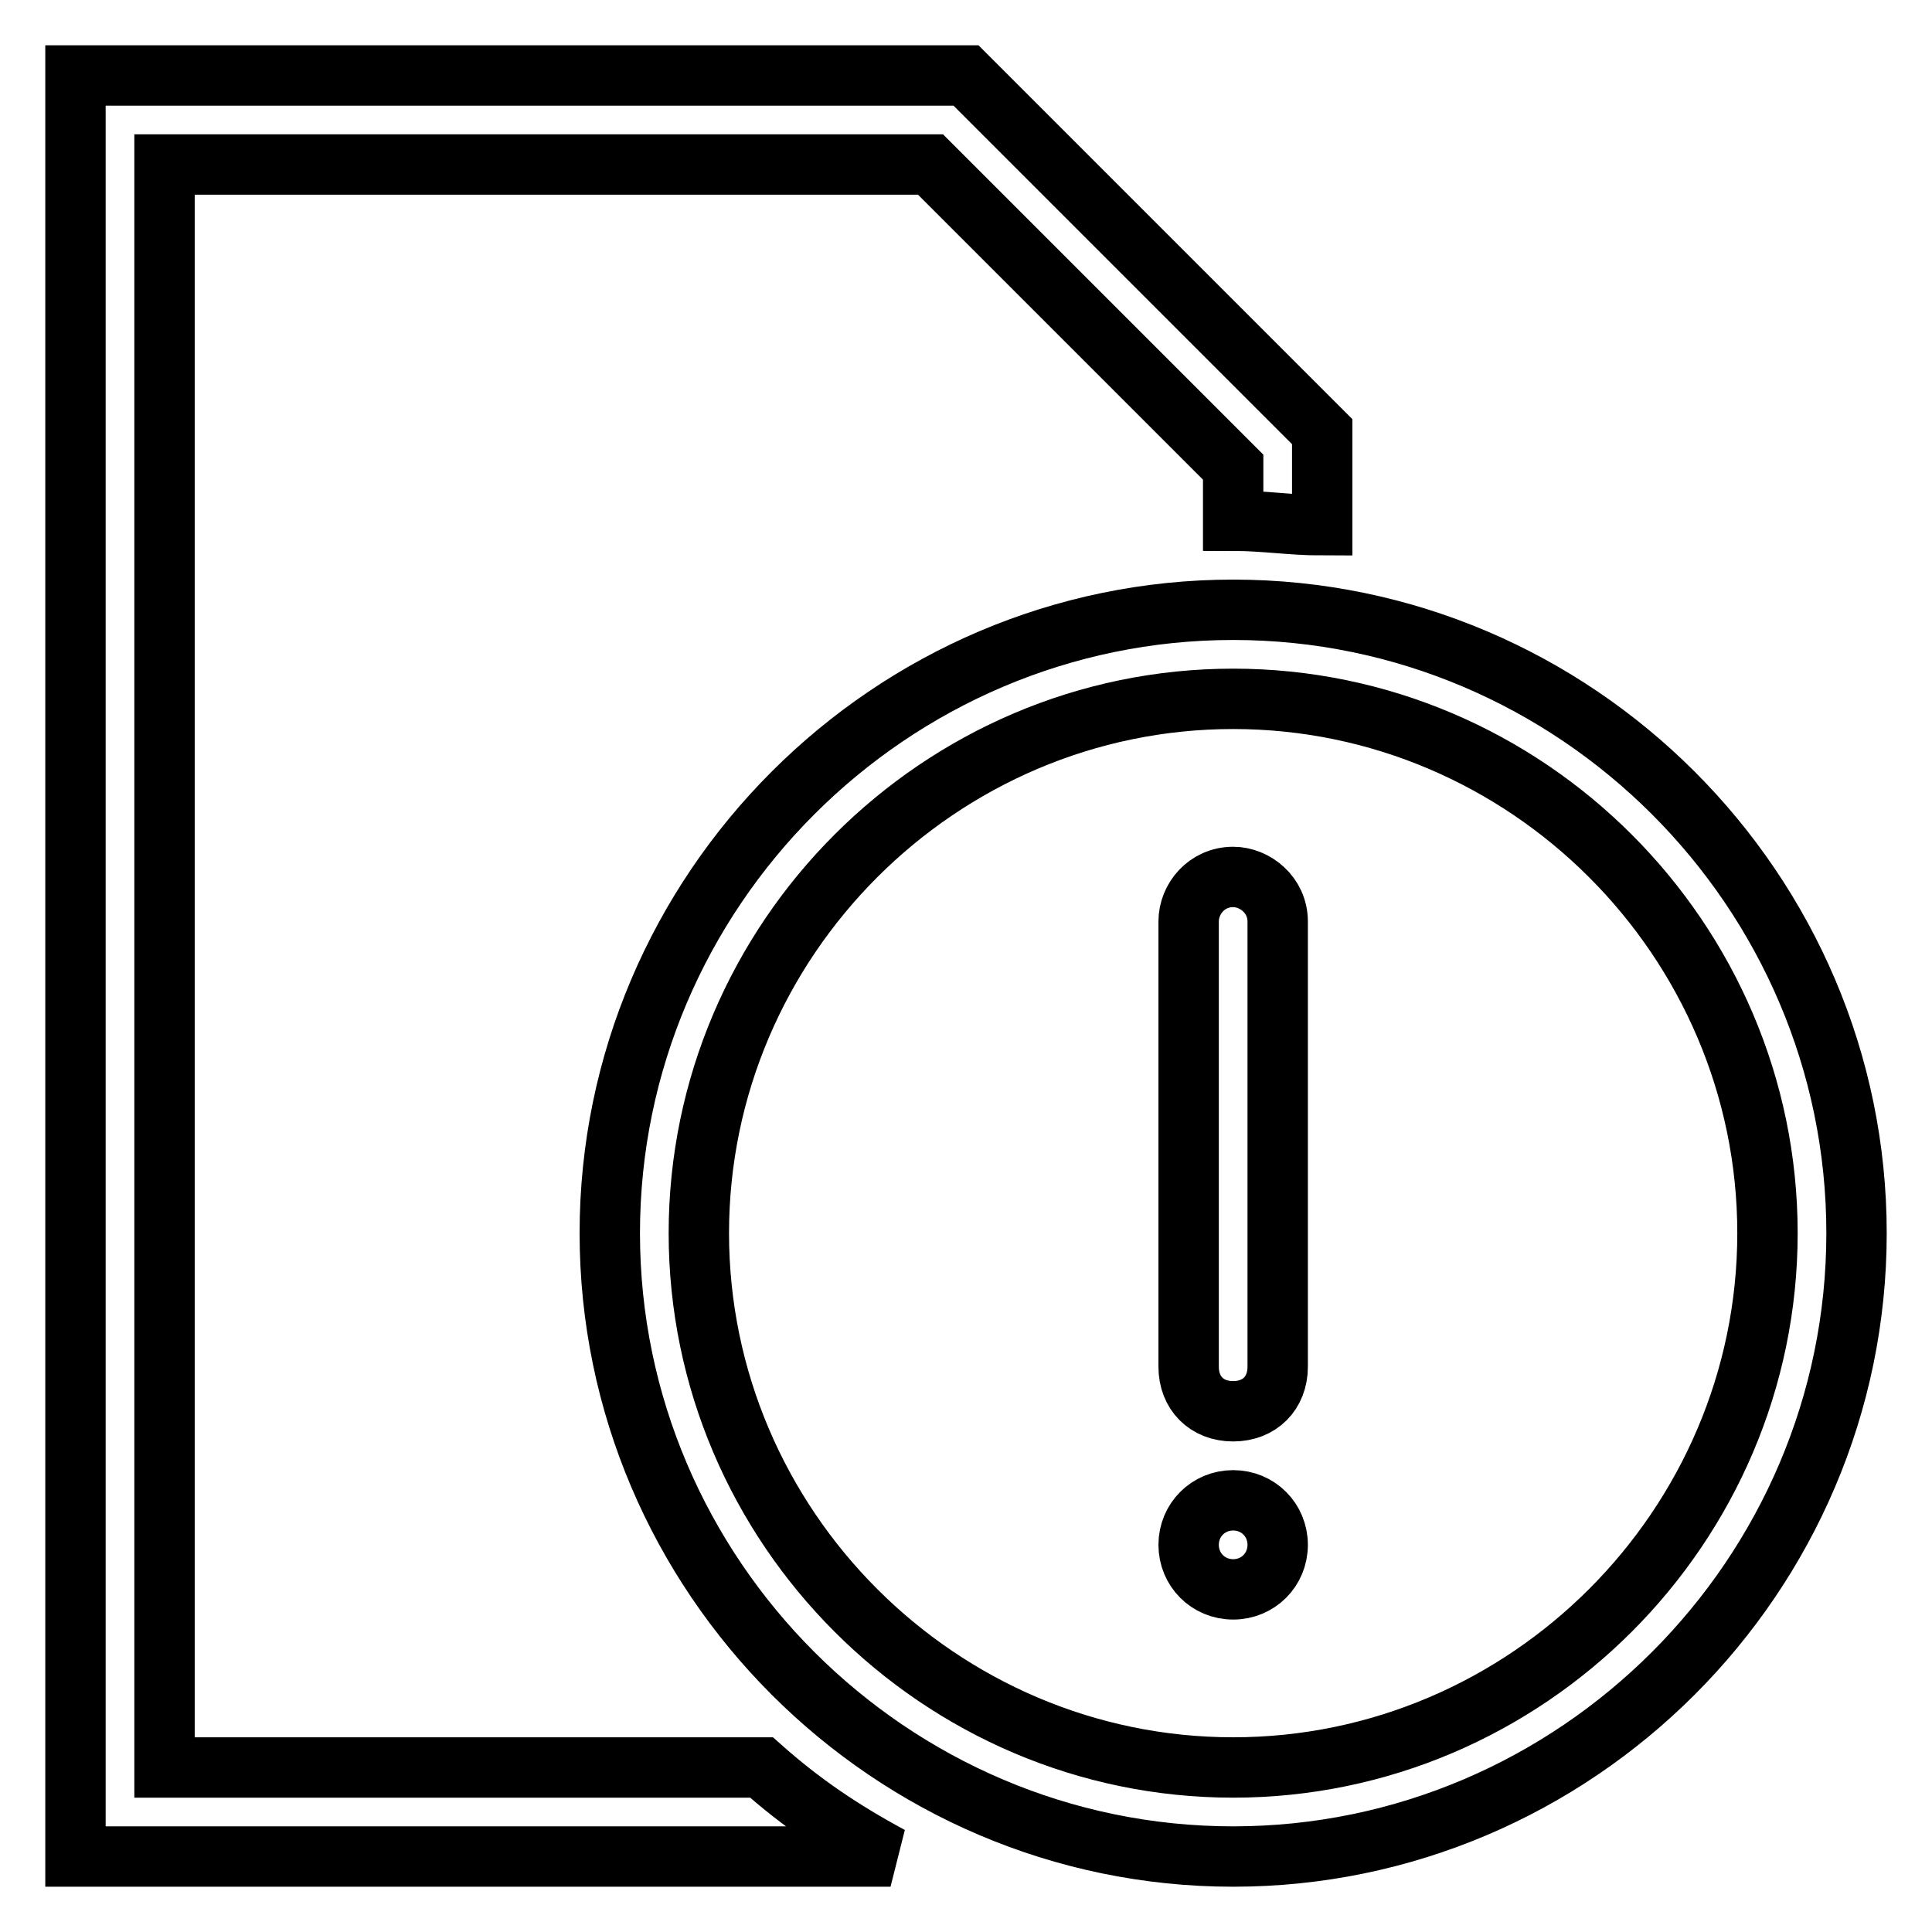<?xml version="1.0" encoding="utf-8"?>
<!-- Svg Vector Icons : http://www.onlinewebfonts.com/icon -->
<!DOCTYPE svg PUBLIC "-//W3C//DTD SVG 1.1//EN" "http://www.w3.org/Graphics/SVG/1.1/DTD/svg11.dtd">
<svg version="1.1" xmlns="http://www.w3.org/2000/svg" xmlns:xlink="http://www.w3.org/1999/xlink" x="0px" y="0px" viewBox="0 0 256 256" enable-background="new 0 0 256 256" xml:space="preserve">
<g> <path stroke-width="8" fill-opacity="0" stroke="#000000"  d="M100.9,234.2H21.8V21.8h101.5l40.1,40.1V69c4.1,0,7.7,0.6,11.8,0.6V57.2L128,10H10v236h108 C111.5,242.5,106.2,238.9,100.9,234.2z M163.4,80.8c-45.4,0-82.6,37.2-82.6,82.6c0,45.4,37.2,82.6,82.6,82.6 c45.4,0,82.6-37.2,82.6-82.6C246,118,208.8,80.8,163.4,80.8z M163.4,234.2c-38.9,0-70.8-31.9-70.8-70.8s31.9-70.8,70.8-70.8 s70.8,31.9,70.8,70.8S202.3,234.2,163.4,234.2z M163.4,187L163.4,187c-3.5,0-5.9-2.4-5.9-5.9v-59c0-3,2.4-5.9,5.9-5.9l0,0 c2.9,0,5.9,2.4,5.9,5.9v59C169.3,184.6,166.9,187,163.4,187z M157.5,204.7c0,3.3,2.6,5.9,5.9,5.9c3.3,0,5.9-2.6,5.9-5.9 s-2.6-5.9-5.9-5.9C160.1,198.8,157.5,201.4,157.5,204.7z"/></g>
</svg>